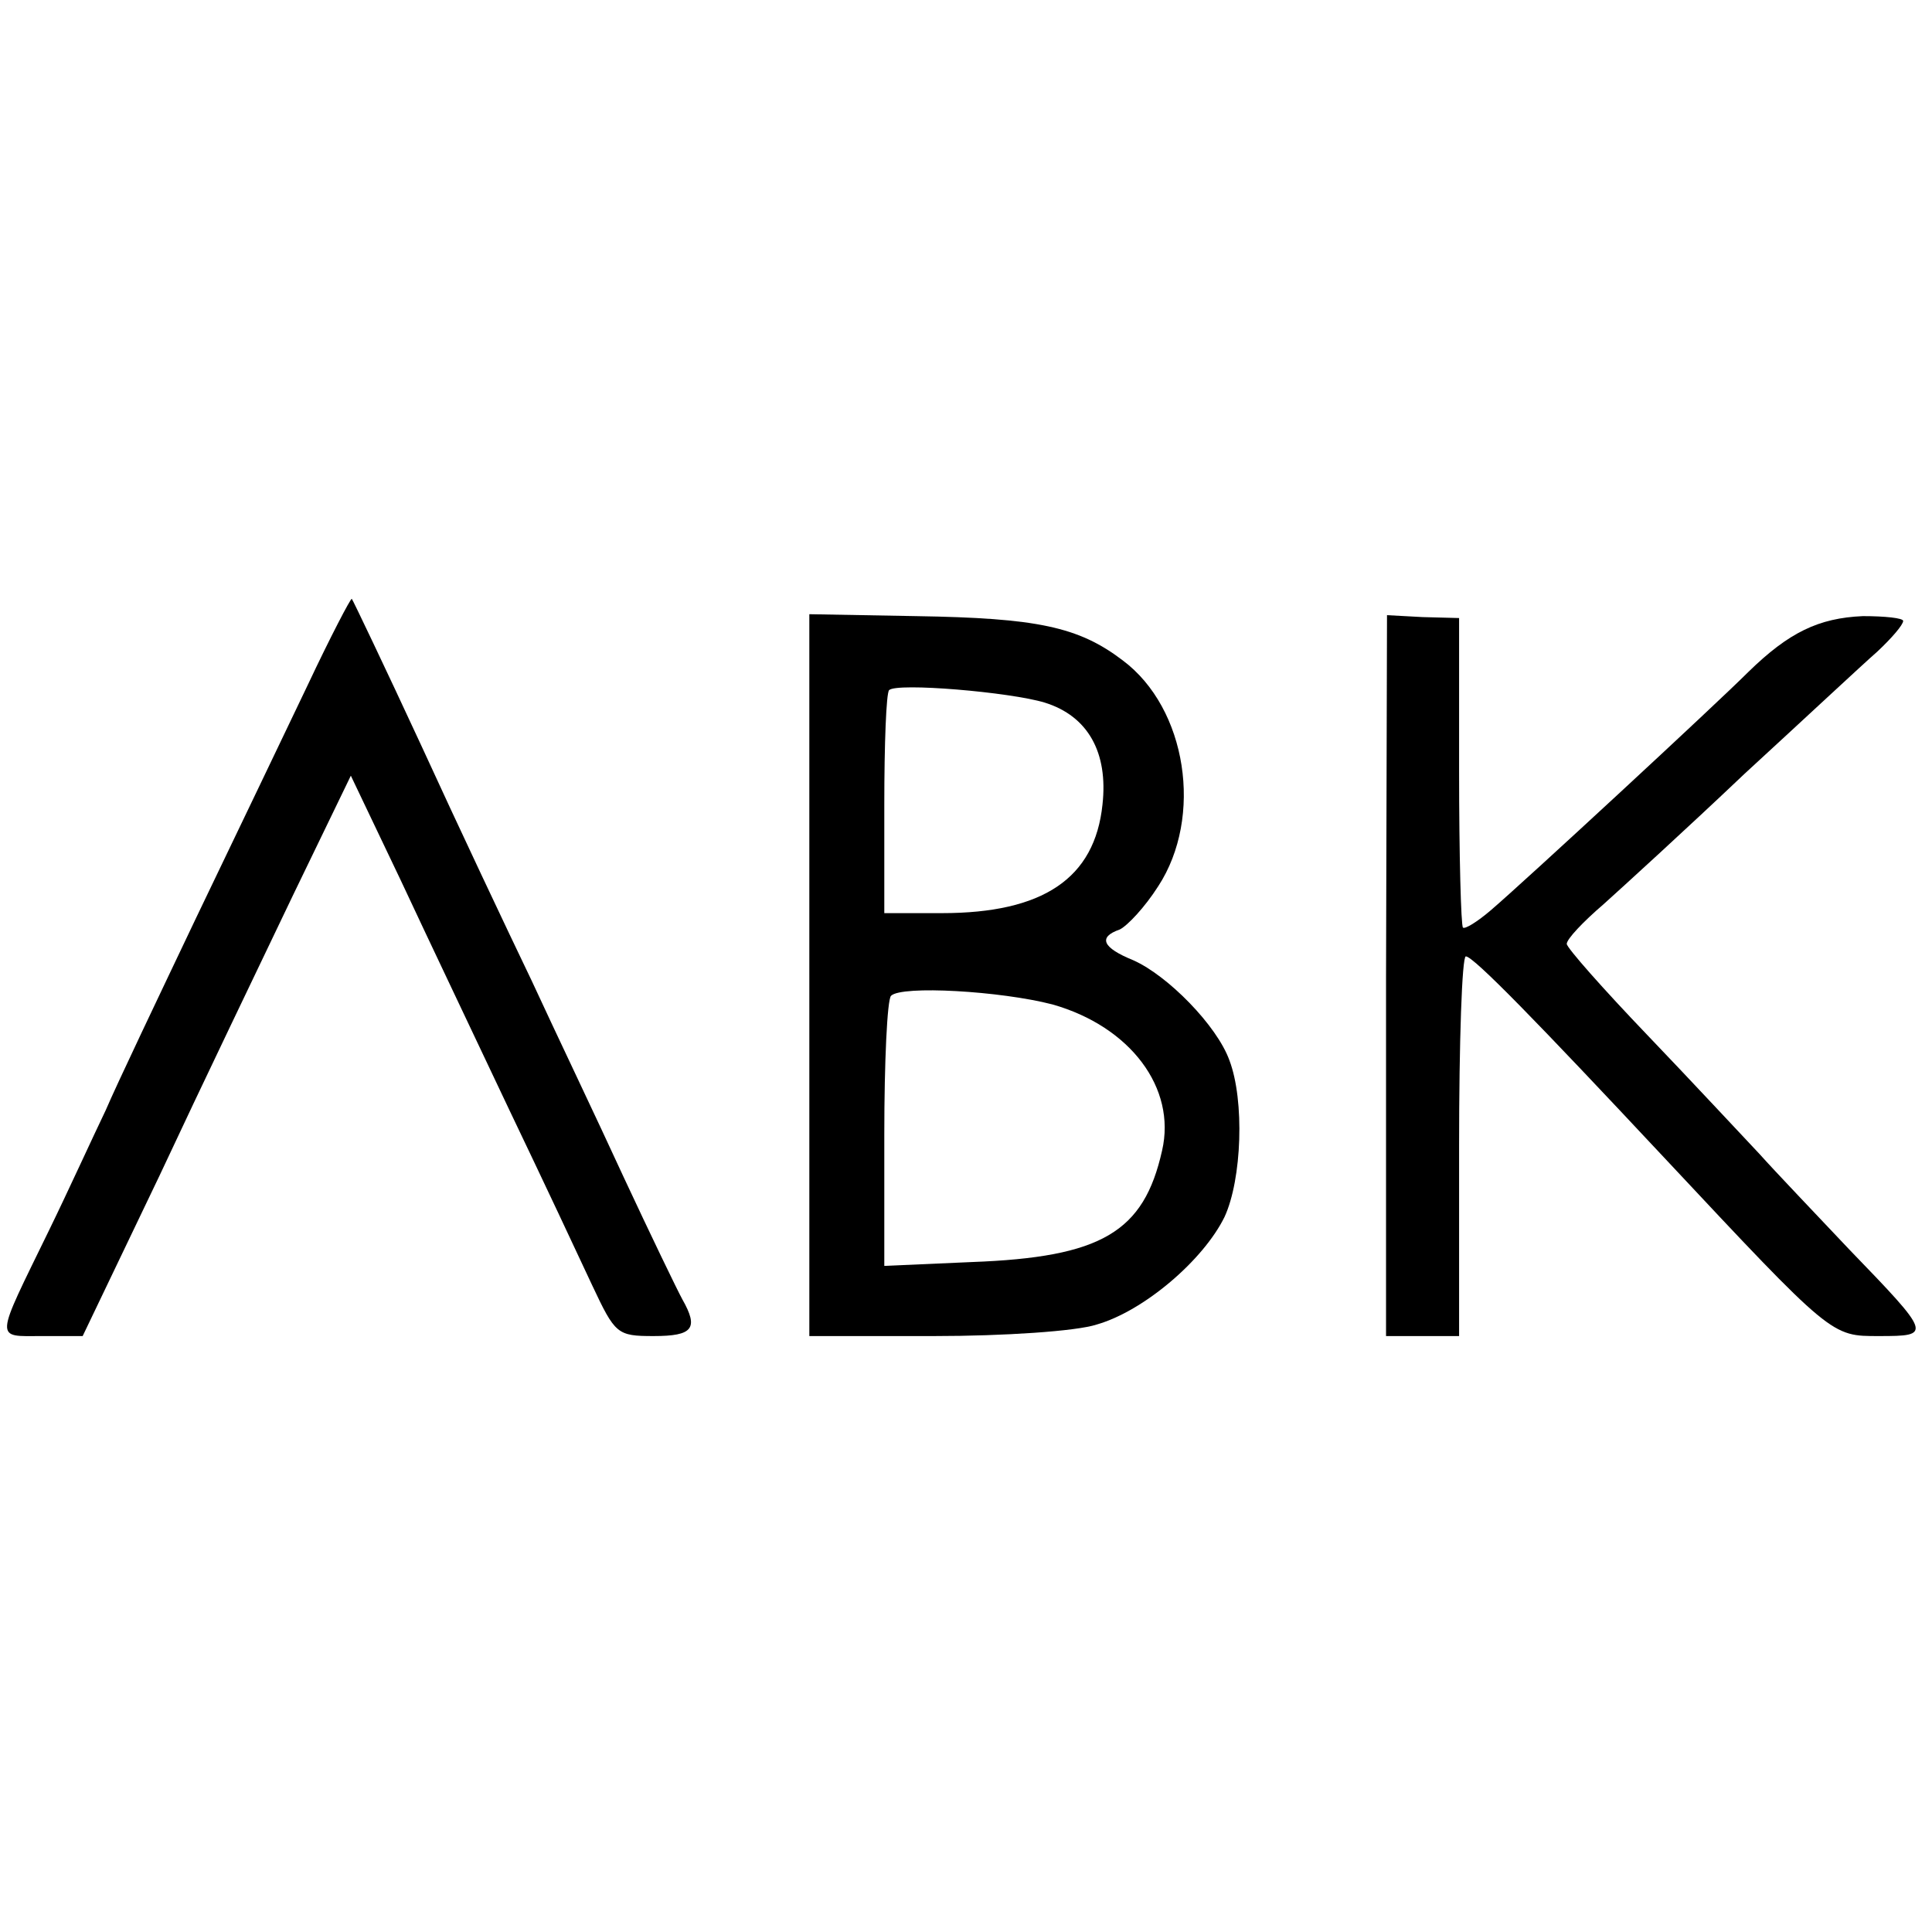 <?xml version="1.0" standalone="no"?>
<!DOCTYPE svg PUBLIC "-//W3C//DTD SVG 20010904//EN"
 "http://www.w3.org/TR/2001/REC-SVG-20010904/DTD/svg10.dtd">
<svg version="1.0" xmlns="http://www.w3.org/2000/svg"
 width="201pt" height="201pt" viewBox="0 0 201 201"
 preserveAspectRatio="xMidYMid meet">
<g transform="translate(0,201) scale(0.1,-0.1)"
fill="#000000" stroke="none">
<path d="M320 1297 c-24 -50 -76 -159 -116 -242 -39 -82 -82 -172 -94 -200
-13 -27 -39 -84 -59 -125 -57 -117 -57 -110 -7 -110 l42 0 80 167 c43 92 106
223 139 292 l60 124 52 -109 c28 -60 79 -167 113 -239 34 -71 73 -154 86 -182
24 -51 26 -53 64 -53 41 0 47 8 30 38 -5 9 -33 67 -61 127 -28 61 -72 153 -96
205 -25 52 -77 162 -115 245 -38 82 -71 151 -72 152 -1 1 -22 -39 -46 -90z"/>
<path d="M842 996 l0 -376 130 0 c72 0 148 5 169 12 49 14 111 67 133 112 18
39 21 121 5 163 -13 36 -64 88 -100 104 -32 13 -37 24 -14 32 8 4 26 23 40 45
47 72 30 185 -37 235 -46 35 -89 44 -215 46 l-111 2 0 -375z m245 283 c45 -14
66 -52 60 -106 -8 -77 -62 -113 -167 -113 l-60 0 0 113 c0 63 2 116 5 119 8 8
126 -2 162 -13z m8 -314 c81 -23 129 -87 114 -152 -19 -85 -63 -111 -198 -116
l-91 -4 0 137 c0 75 3 140 7 144 11 11 114 5 168 -9z"/>
<path d="M1442 995 l0 -375 38 0 38 0 0 198 c0 108 3 197 7 197 8 0 75 -69
206 -209 176 -188 174 -186 224 -186 55 0 55 1 -31 90 -34 36 -77 81 -94 100
-18 19 -70 75 -116 123 -46 48 -84 91 -84 95 0 5 17 23 38 41 20 18 87 79 147
136 61 56 122 113 138 127 15 14 27 28 27 32 0 3 -19 5 -42 5 -46 -2 -77 -17
-119 -58 -34 -34 -234 -219 -268 -248 -14 -12 -27 -20 -29 -18 -2 2 -4 75 -4
163 l0 159 -38 1 -37 2 -1 -375z"/>
</g>
</svg>
